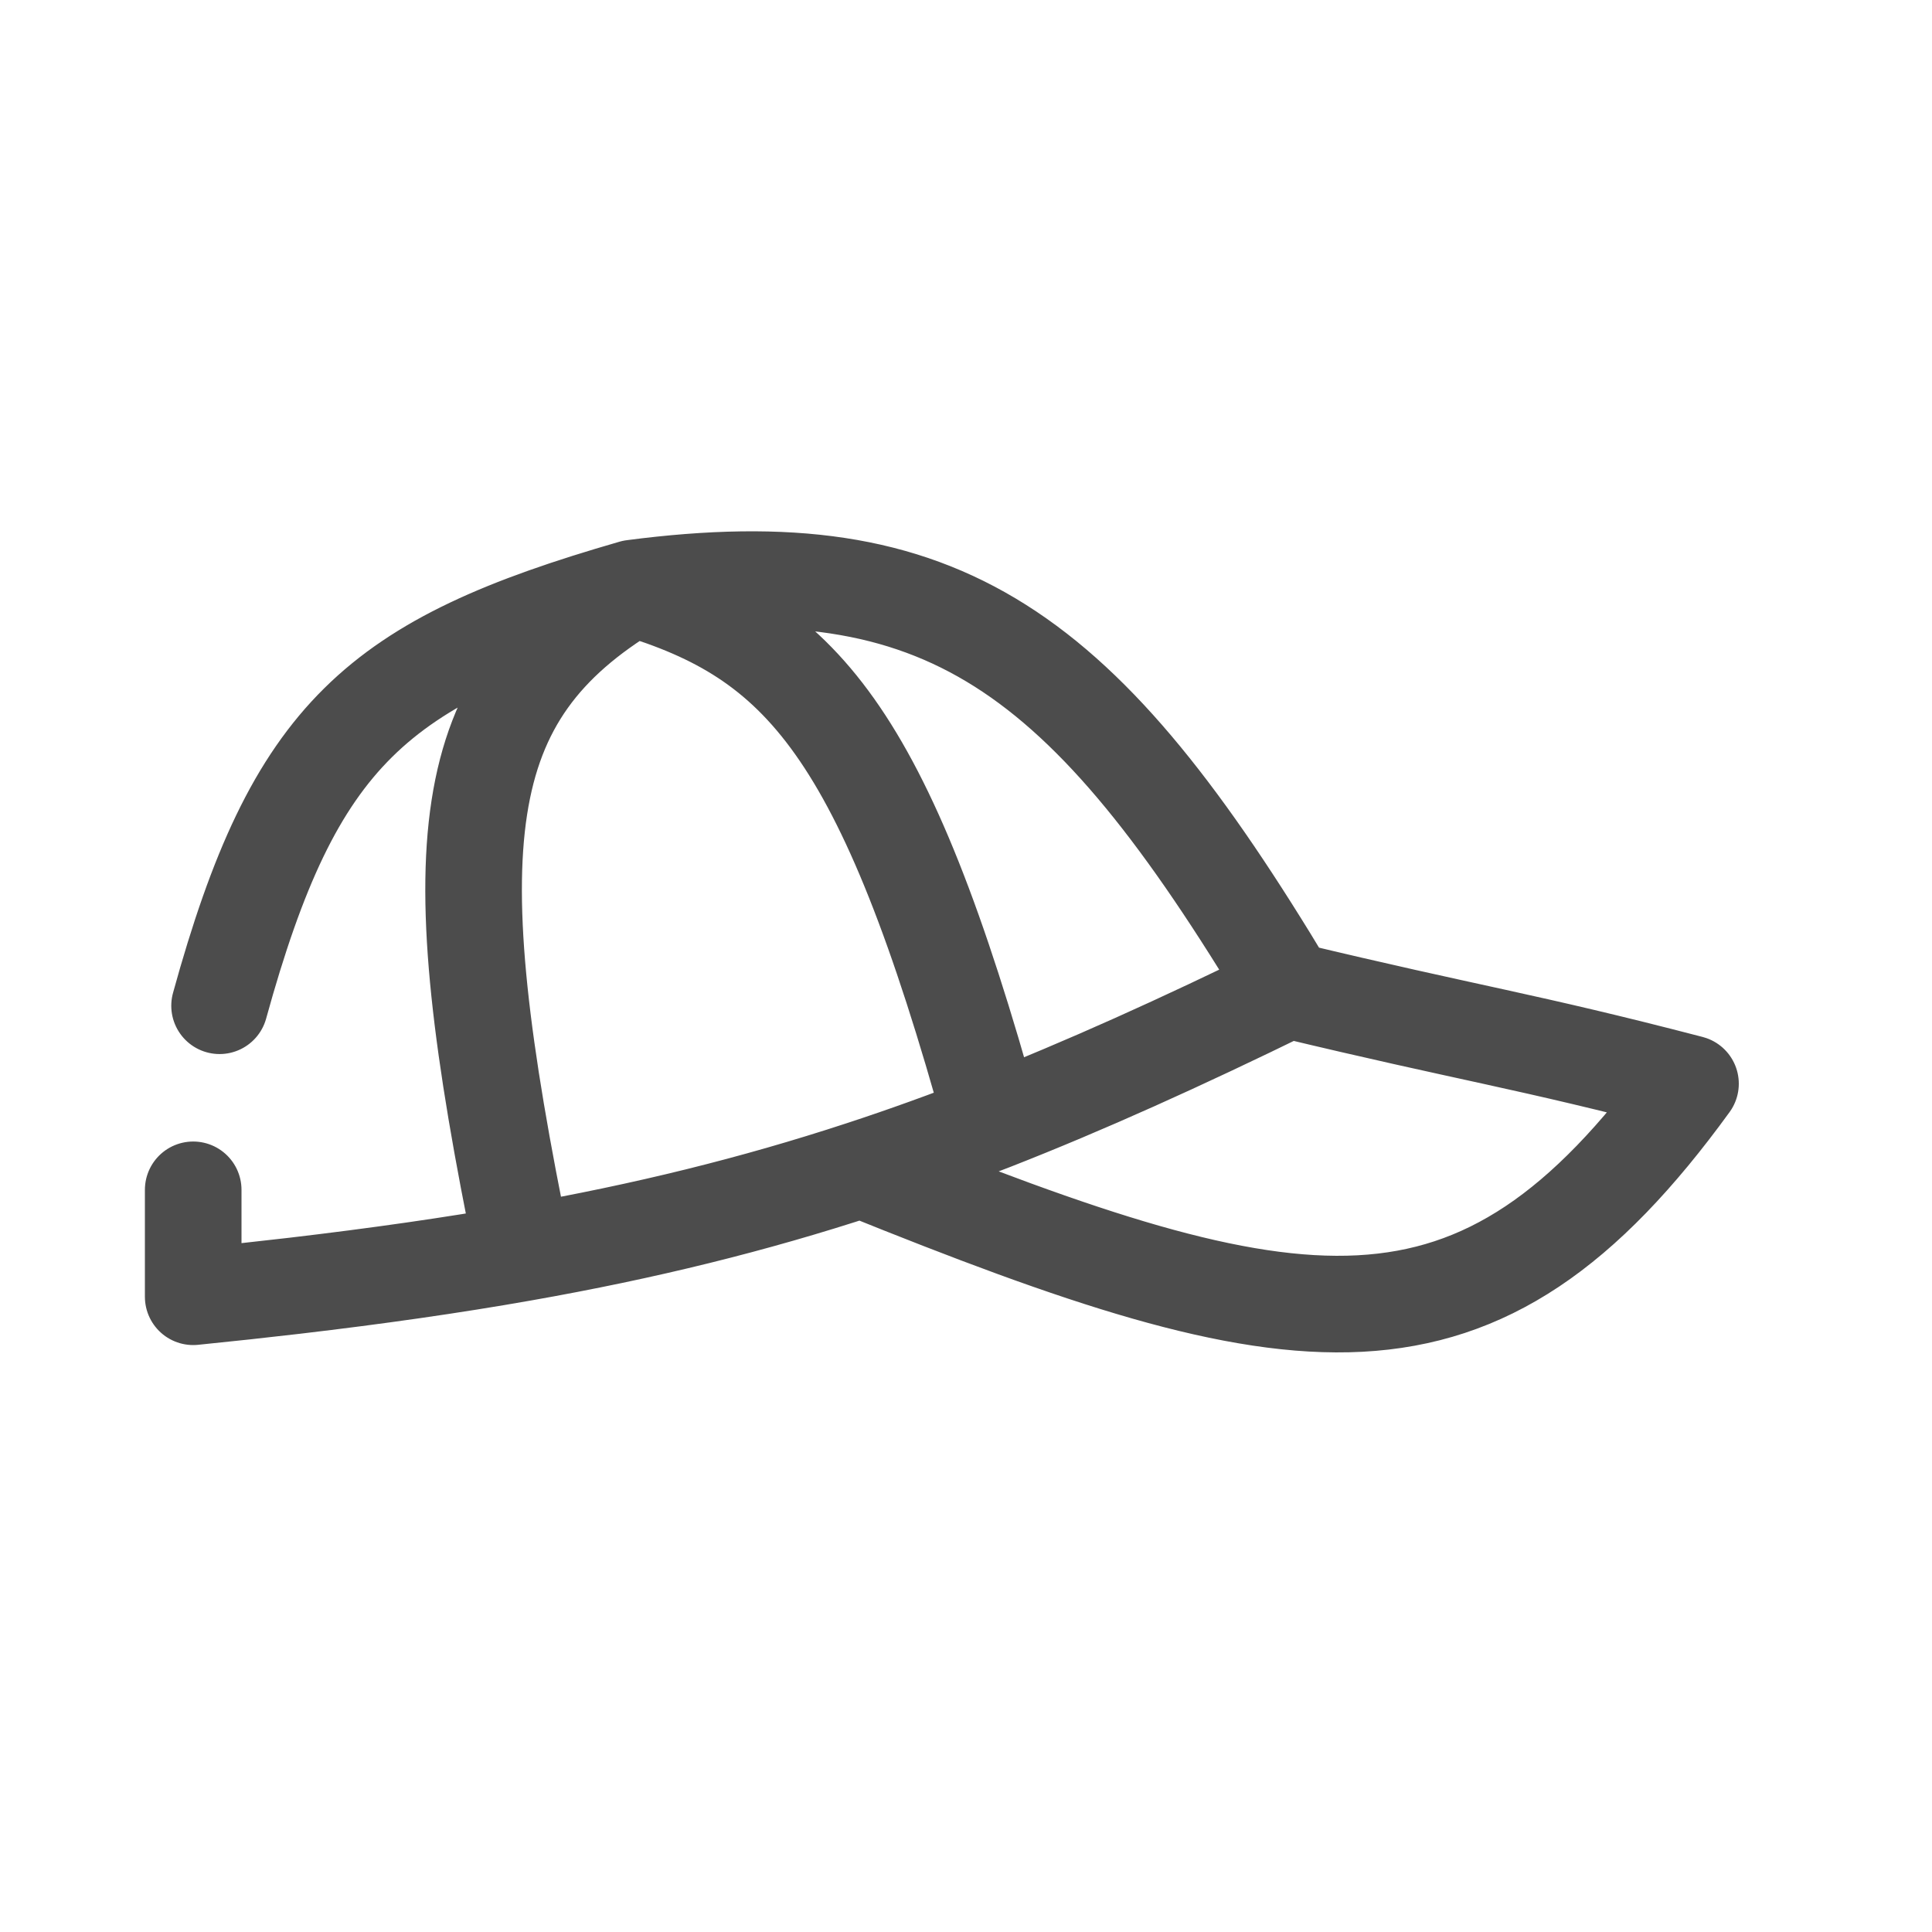 <svg width="40" height="40" viewBox="0 0 40 40" fill="none" xmlns="http://www.w3.org/2000/svg">
<path d="M26.671 20.496C22.433 13.427 19.538 11.333 13.104 12.176M26.671 20.496C24.448 21.583 22.462 22.481 20.544 23.232M26.671 20.496C30.478 21.41 31.53 21.534 35 22.437C30.569 28.543 26.908 27.877 17.83 24.209M13.104 12.176C7.795 13.706 6.099 15.189 4.546 20.823M13.104 12.176C9.404 14.407 9.082 17.472 10.828 25.939M13.104 12.176C16.573 13.221 18.297 15.091 20.544 23.232M10.828 25.939C9.367 26.197 7.809 26.419 6.101 26.62C5.425 26.699 4.726 26.775 4 26.848L4 24.634M10.828 25.939C13.364 25.492 15.606 24.938 17.83 24.209M20.544 23.232C19.63 23.589 18.732 23.914 17.83 24.209" stroke="#4C4C4C" stroke-width="2" stroke-linecap="round" stroke-linejoin="round"></path>
</svg>
